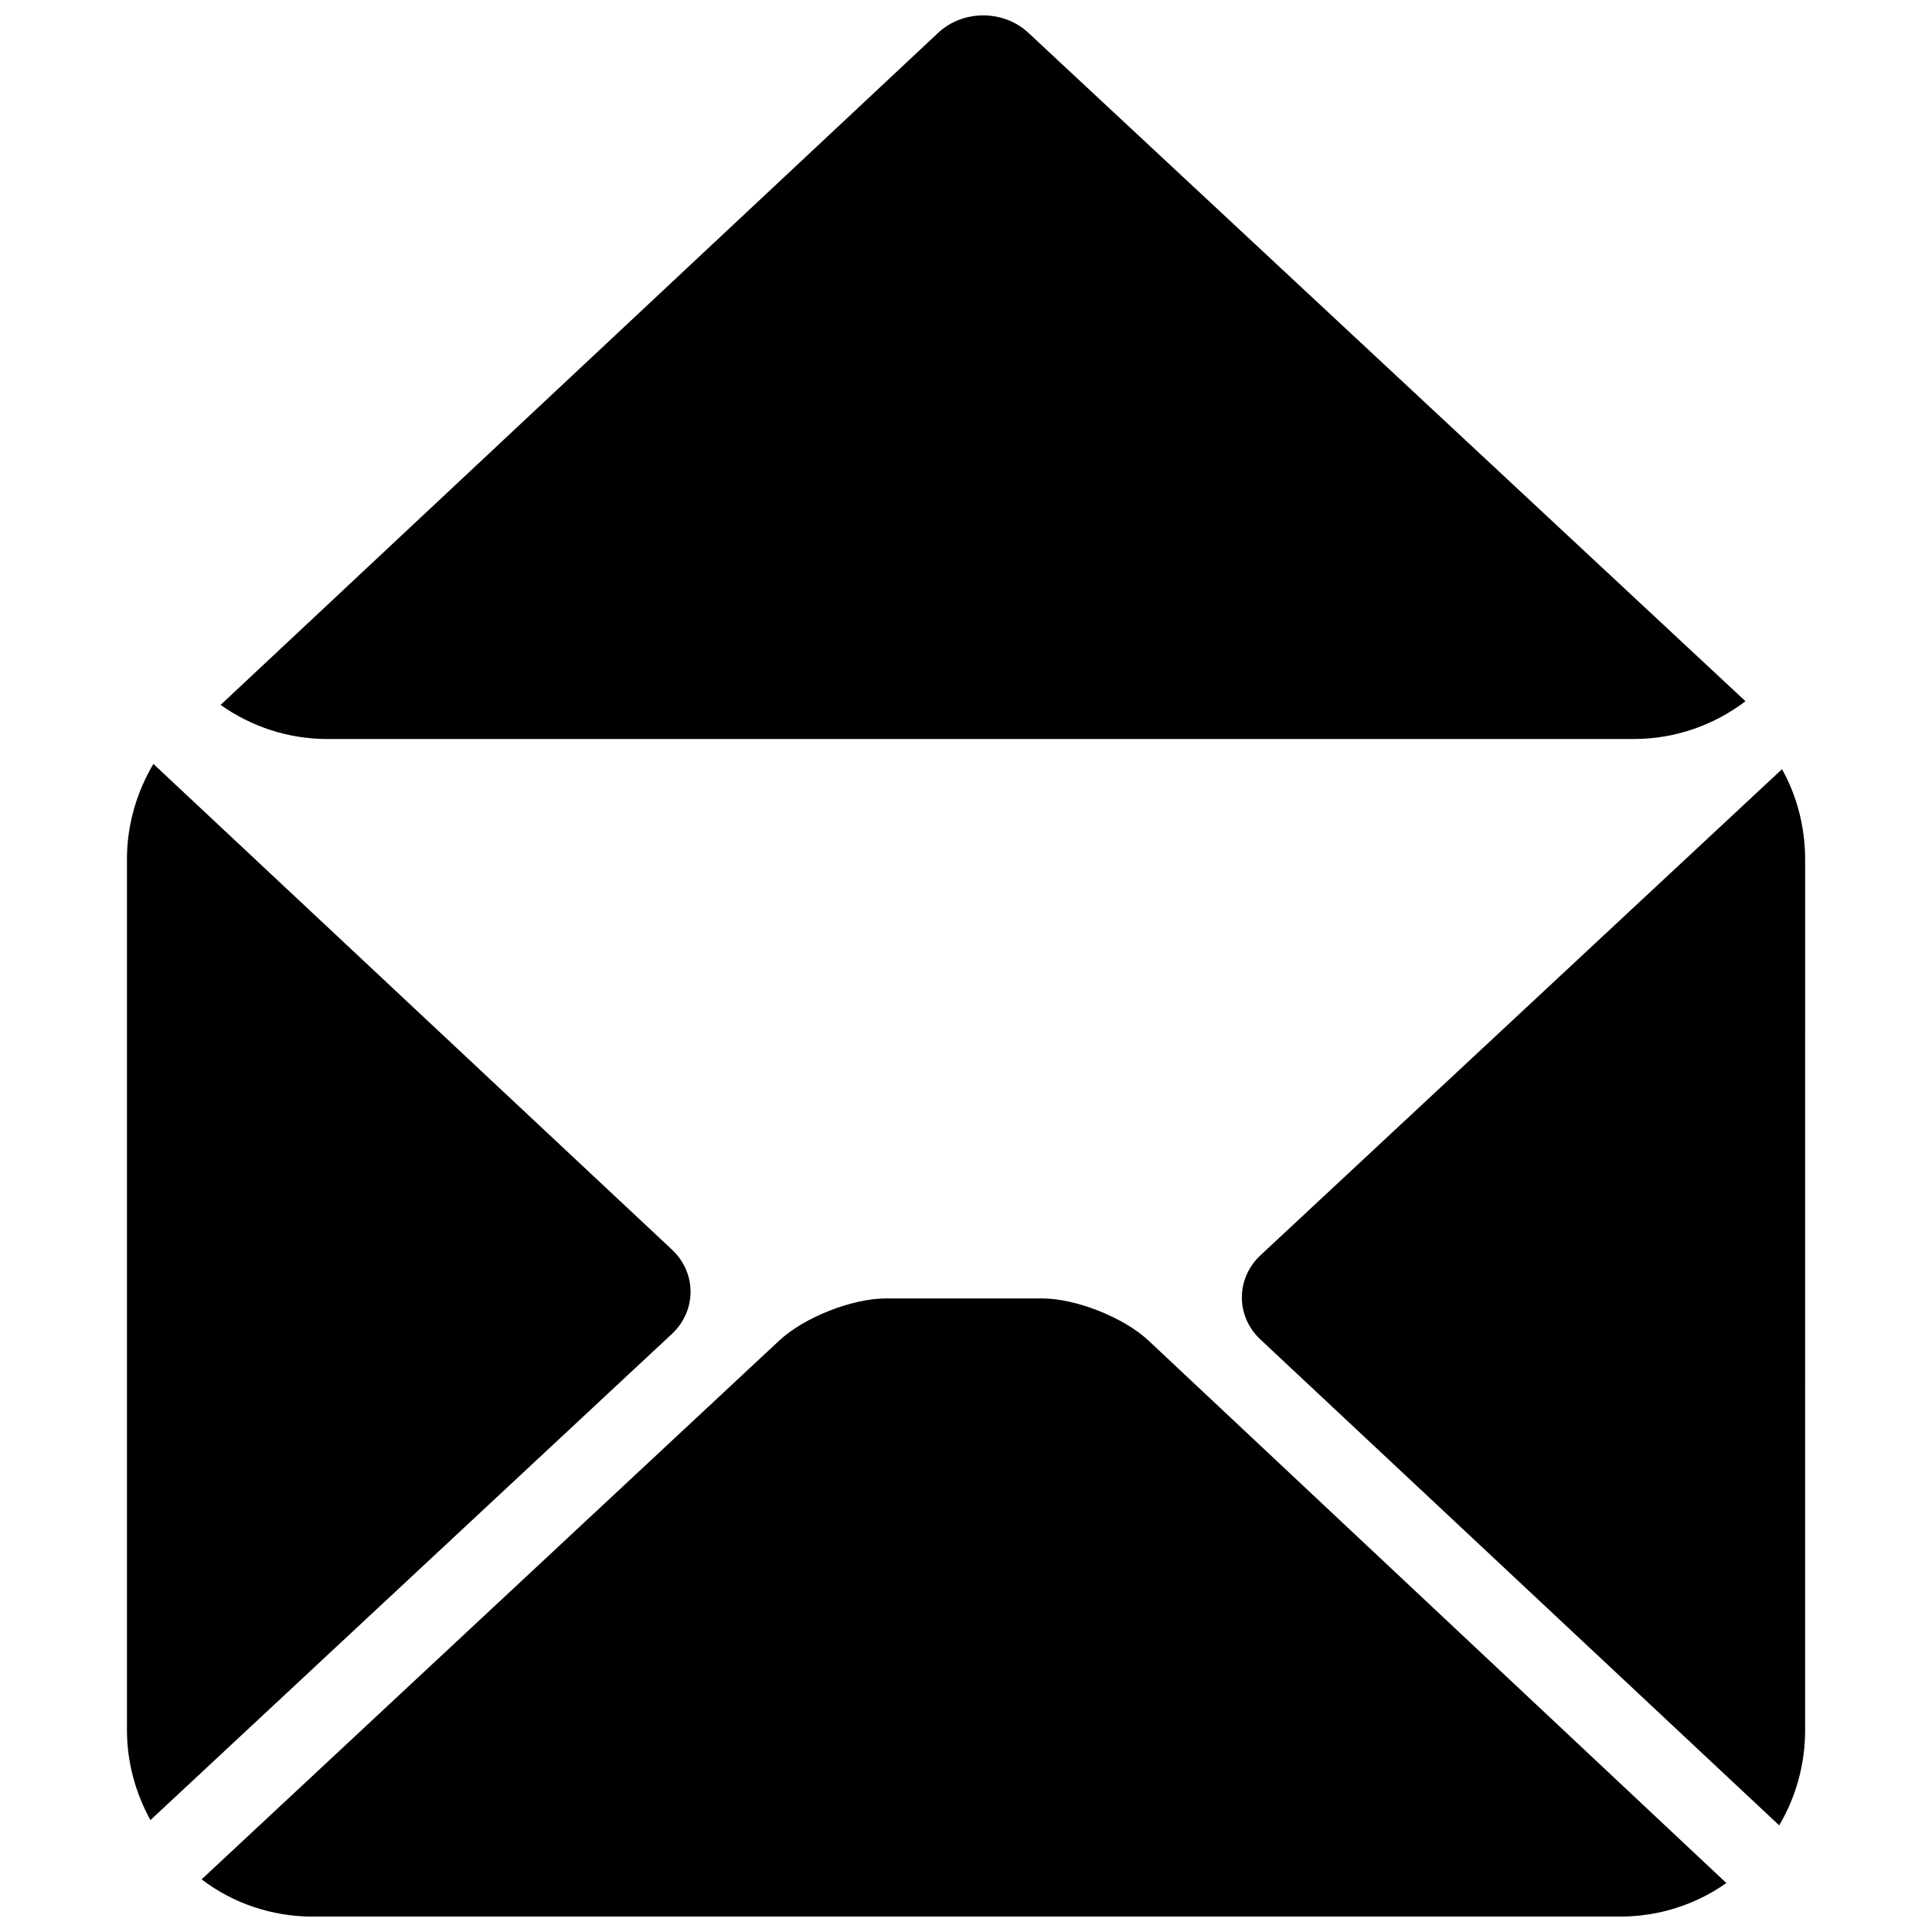 <?xml version="1.0" encoding="UTF-8"?>
<!-- Uploaded to: ICON Repo, www.svgrepo.com, Generator: ICON Repo Mixer Tools -->
<svg width="800px" height="800px" version="1.1" viewBox="144 144 512 512" xmlns="http://www.w3.org/2000/svg">
 <defs>
  <clipPath id="b">
   <path d="m197 488h405v163.9h-405z"/>
  </clipPath>
  <clipPath id="a">
   <path d="m202 148.09h405v191.91h-405z"/>
  </clipPath>
 </defs>
 <path d="m322.09 497.48c6.551-6.141 6.551-16.16 0-22.301l-137.44-128.73c-4.375 7.391-7.008 16.047-7.008 25.246v230.77c0 8.641 2.32 16.785 6.223 23.879z"/>
 <g clip-path="url(#b)">
  <path d="m448.39 499.29c-6.551-6.141-19.254-11.191-28.227-11.191h-41.375c-8.984 0-21.707 5.019-28.273 11.16l-153.09 142.79c8.246 6.269 18.465 9.875 29.609 9.875h346.16c10.551 0 20.293-3.242 28.309-8.902z"/>
 </g>
 <path d="m616.25 347.84-138.21 128.82c-6.566 6.141-6.582 16.16-0.031 22.301l137.49 128.77c4.394-7.391 6.879-16.047 6.879-25.262l0.004-230.77c-0.02-8.641-2.191-16.789-6.125-23.848z"/>
 <g clip-path="url(#a)">
  <path d="m230.79 339.84h346.19c11.125 0 21.348-3.754 29.59-10.008l-190.09-177.18c-6.566-6.106-17.312-6.106-23.863 0.051l-190.16 178.11c8.031 5.664 17.777 9.035 28.324 9.035z"/>
 </g>
</svg>